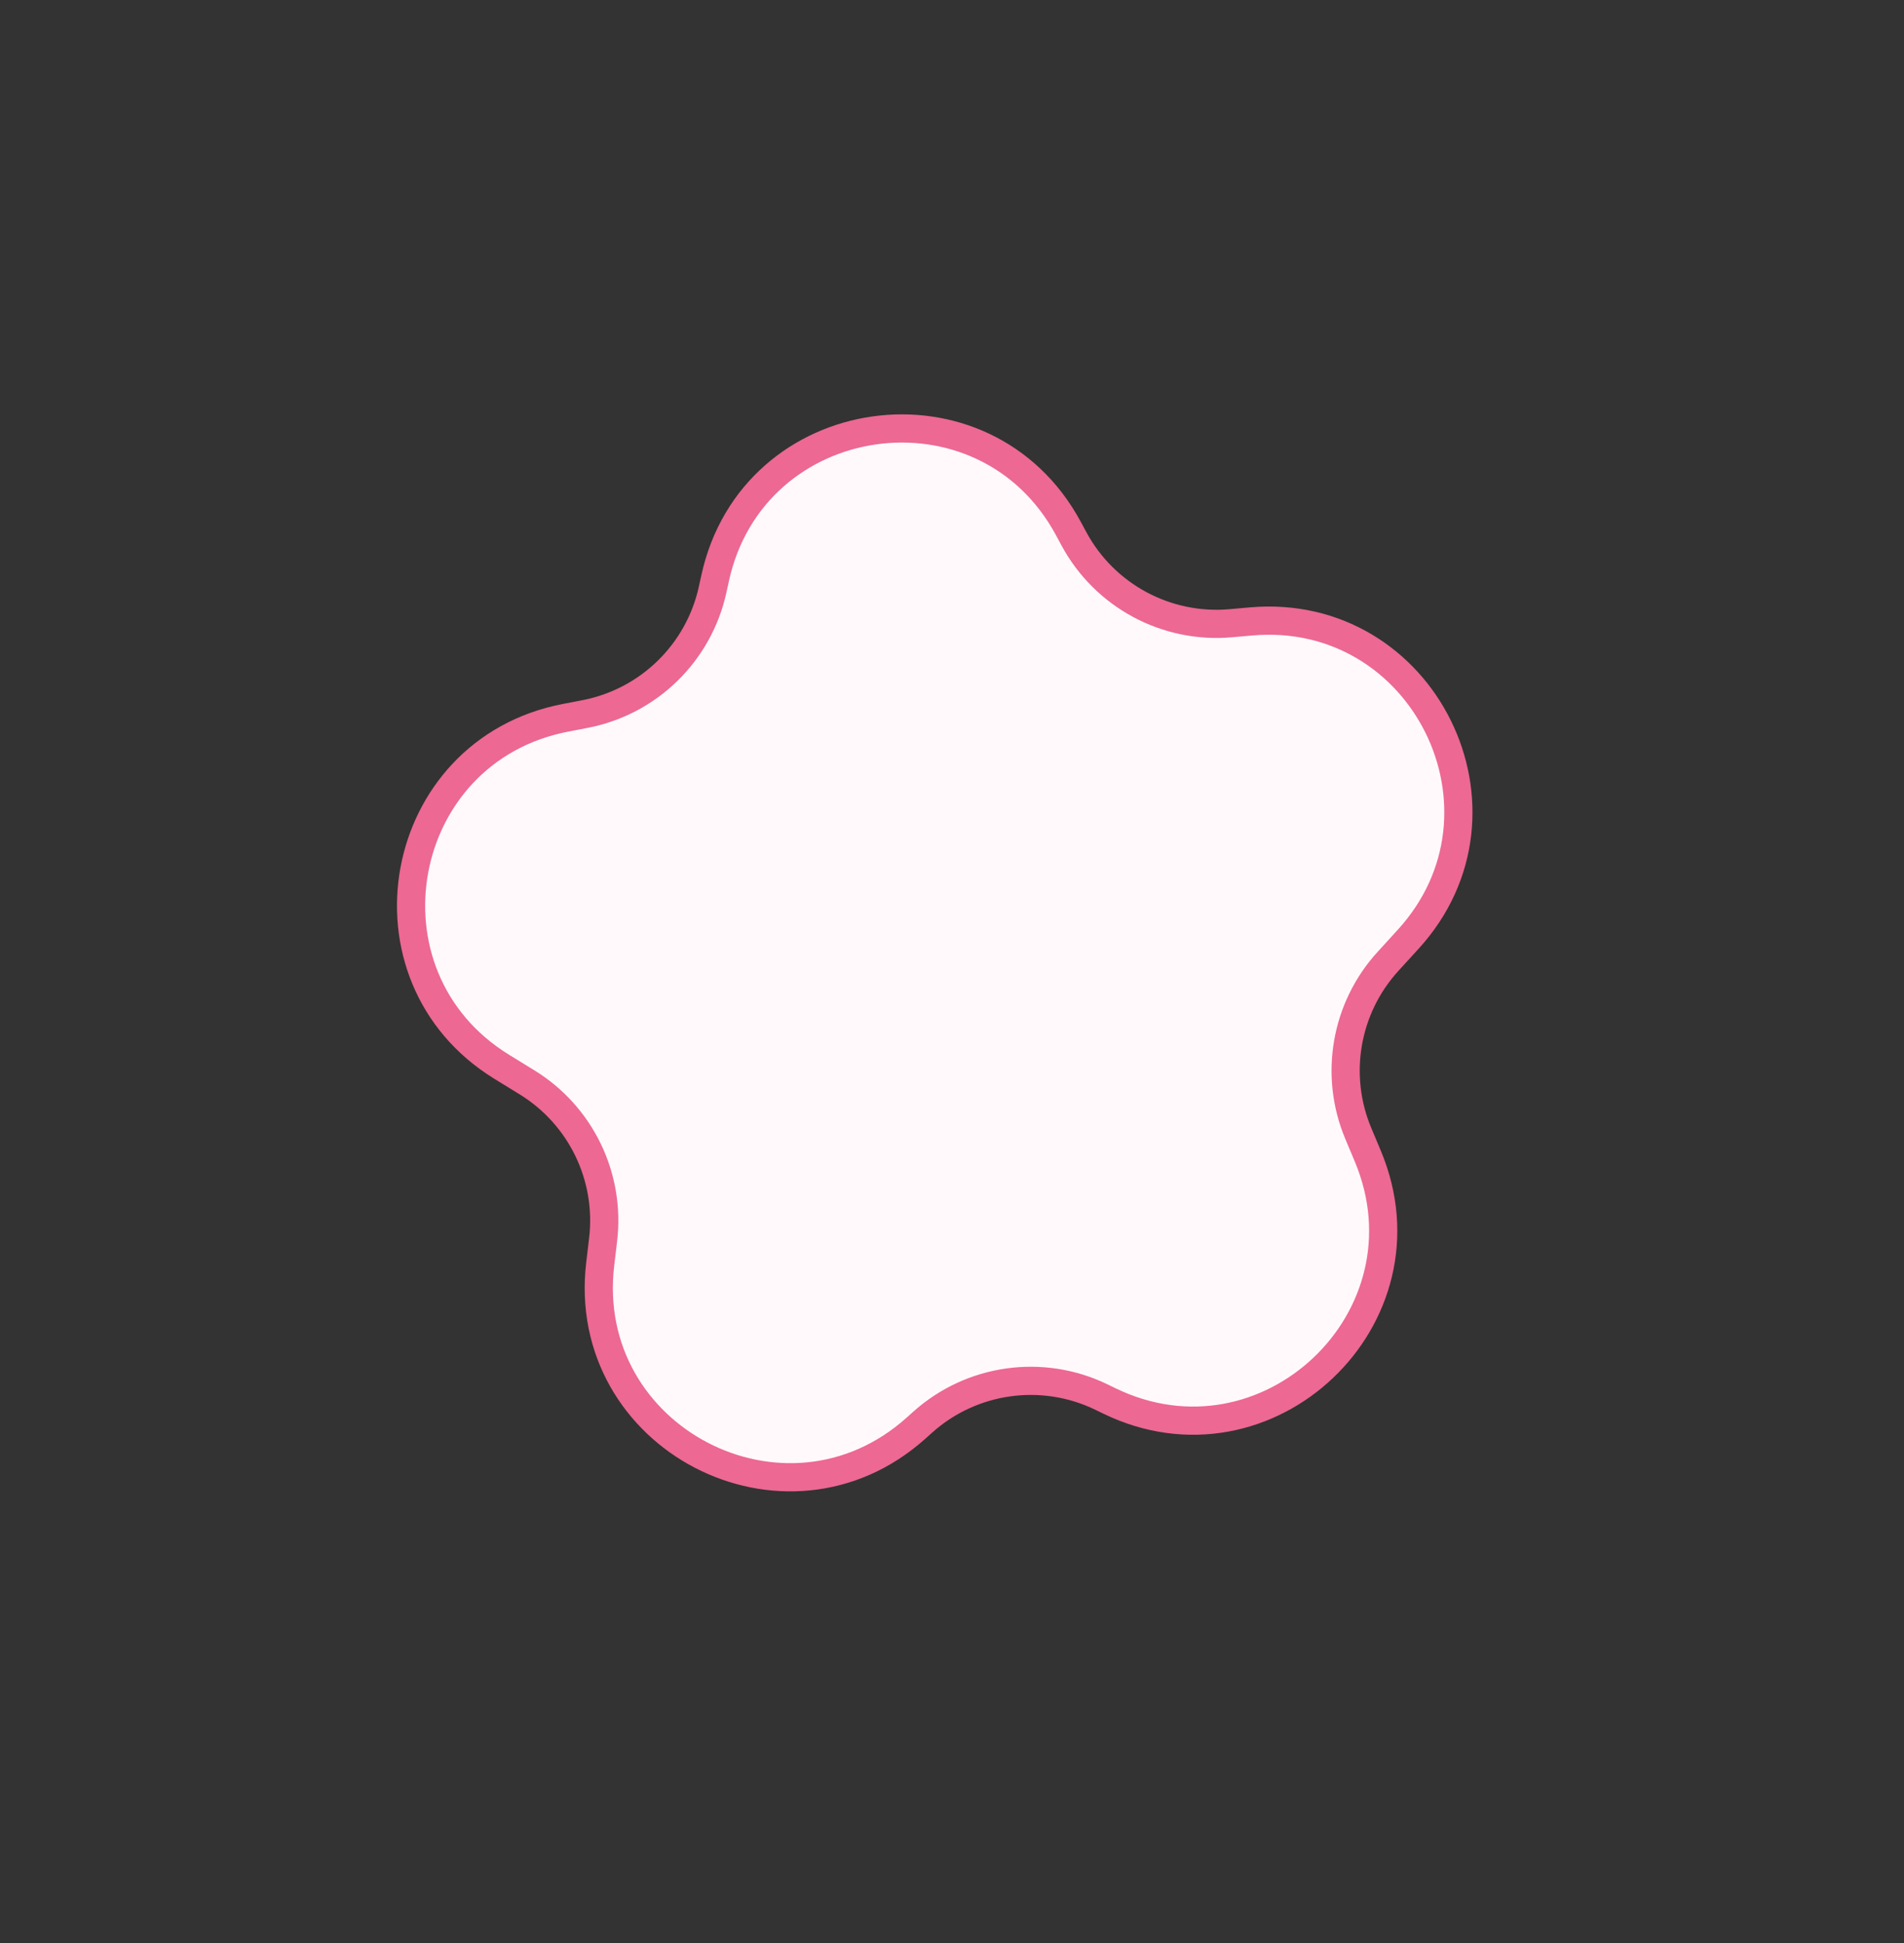 <?xml version="1.0" encoding="UTF-8"?> <svg xmlns="http://www.w3.org/2000/svg" width="350" height="357" viewBox="0 0 350 357" fill="none"><rect x="0" y="0" width="350" height="357" fill="#333333" stroke="none"/><path d="M131.458 106.232C138.389 74.541 180.993 68.553 196.391 97.106L197.402 98.979C203.052 109.456 214.398 115.564 226.255 114.51L229.93 114.183C261.692 111.359 280.349 149.046 258.844 172.591L255.153 176.634C247.324 185.206 245.188 197.546 249.683 208.251L251.427 212.406C263.905 242.126 232.939 271.465 203.934 257.404L202.472 256.695C191.593 251.421 178.605 253.246 169.601 261.315L168.39 262.399C144.385 283.91 106.532 264.243 110.334 232.235L110.866 227.76C112.236 216.232 106.782 204.958 96.893 198.876L92.23 196.008C65.069 179.301 72.614 137.932 103.925 131.892L107.548 131.193C119.236 128.938 128.459 119.94 131.002 108.311L131.458 106.232Z" fill="#FFF9FC" stroke="#ED6893" stroke-width="5.18"></path></svg> 